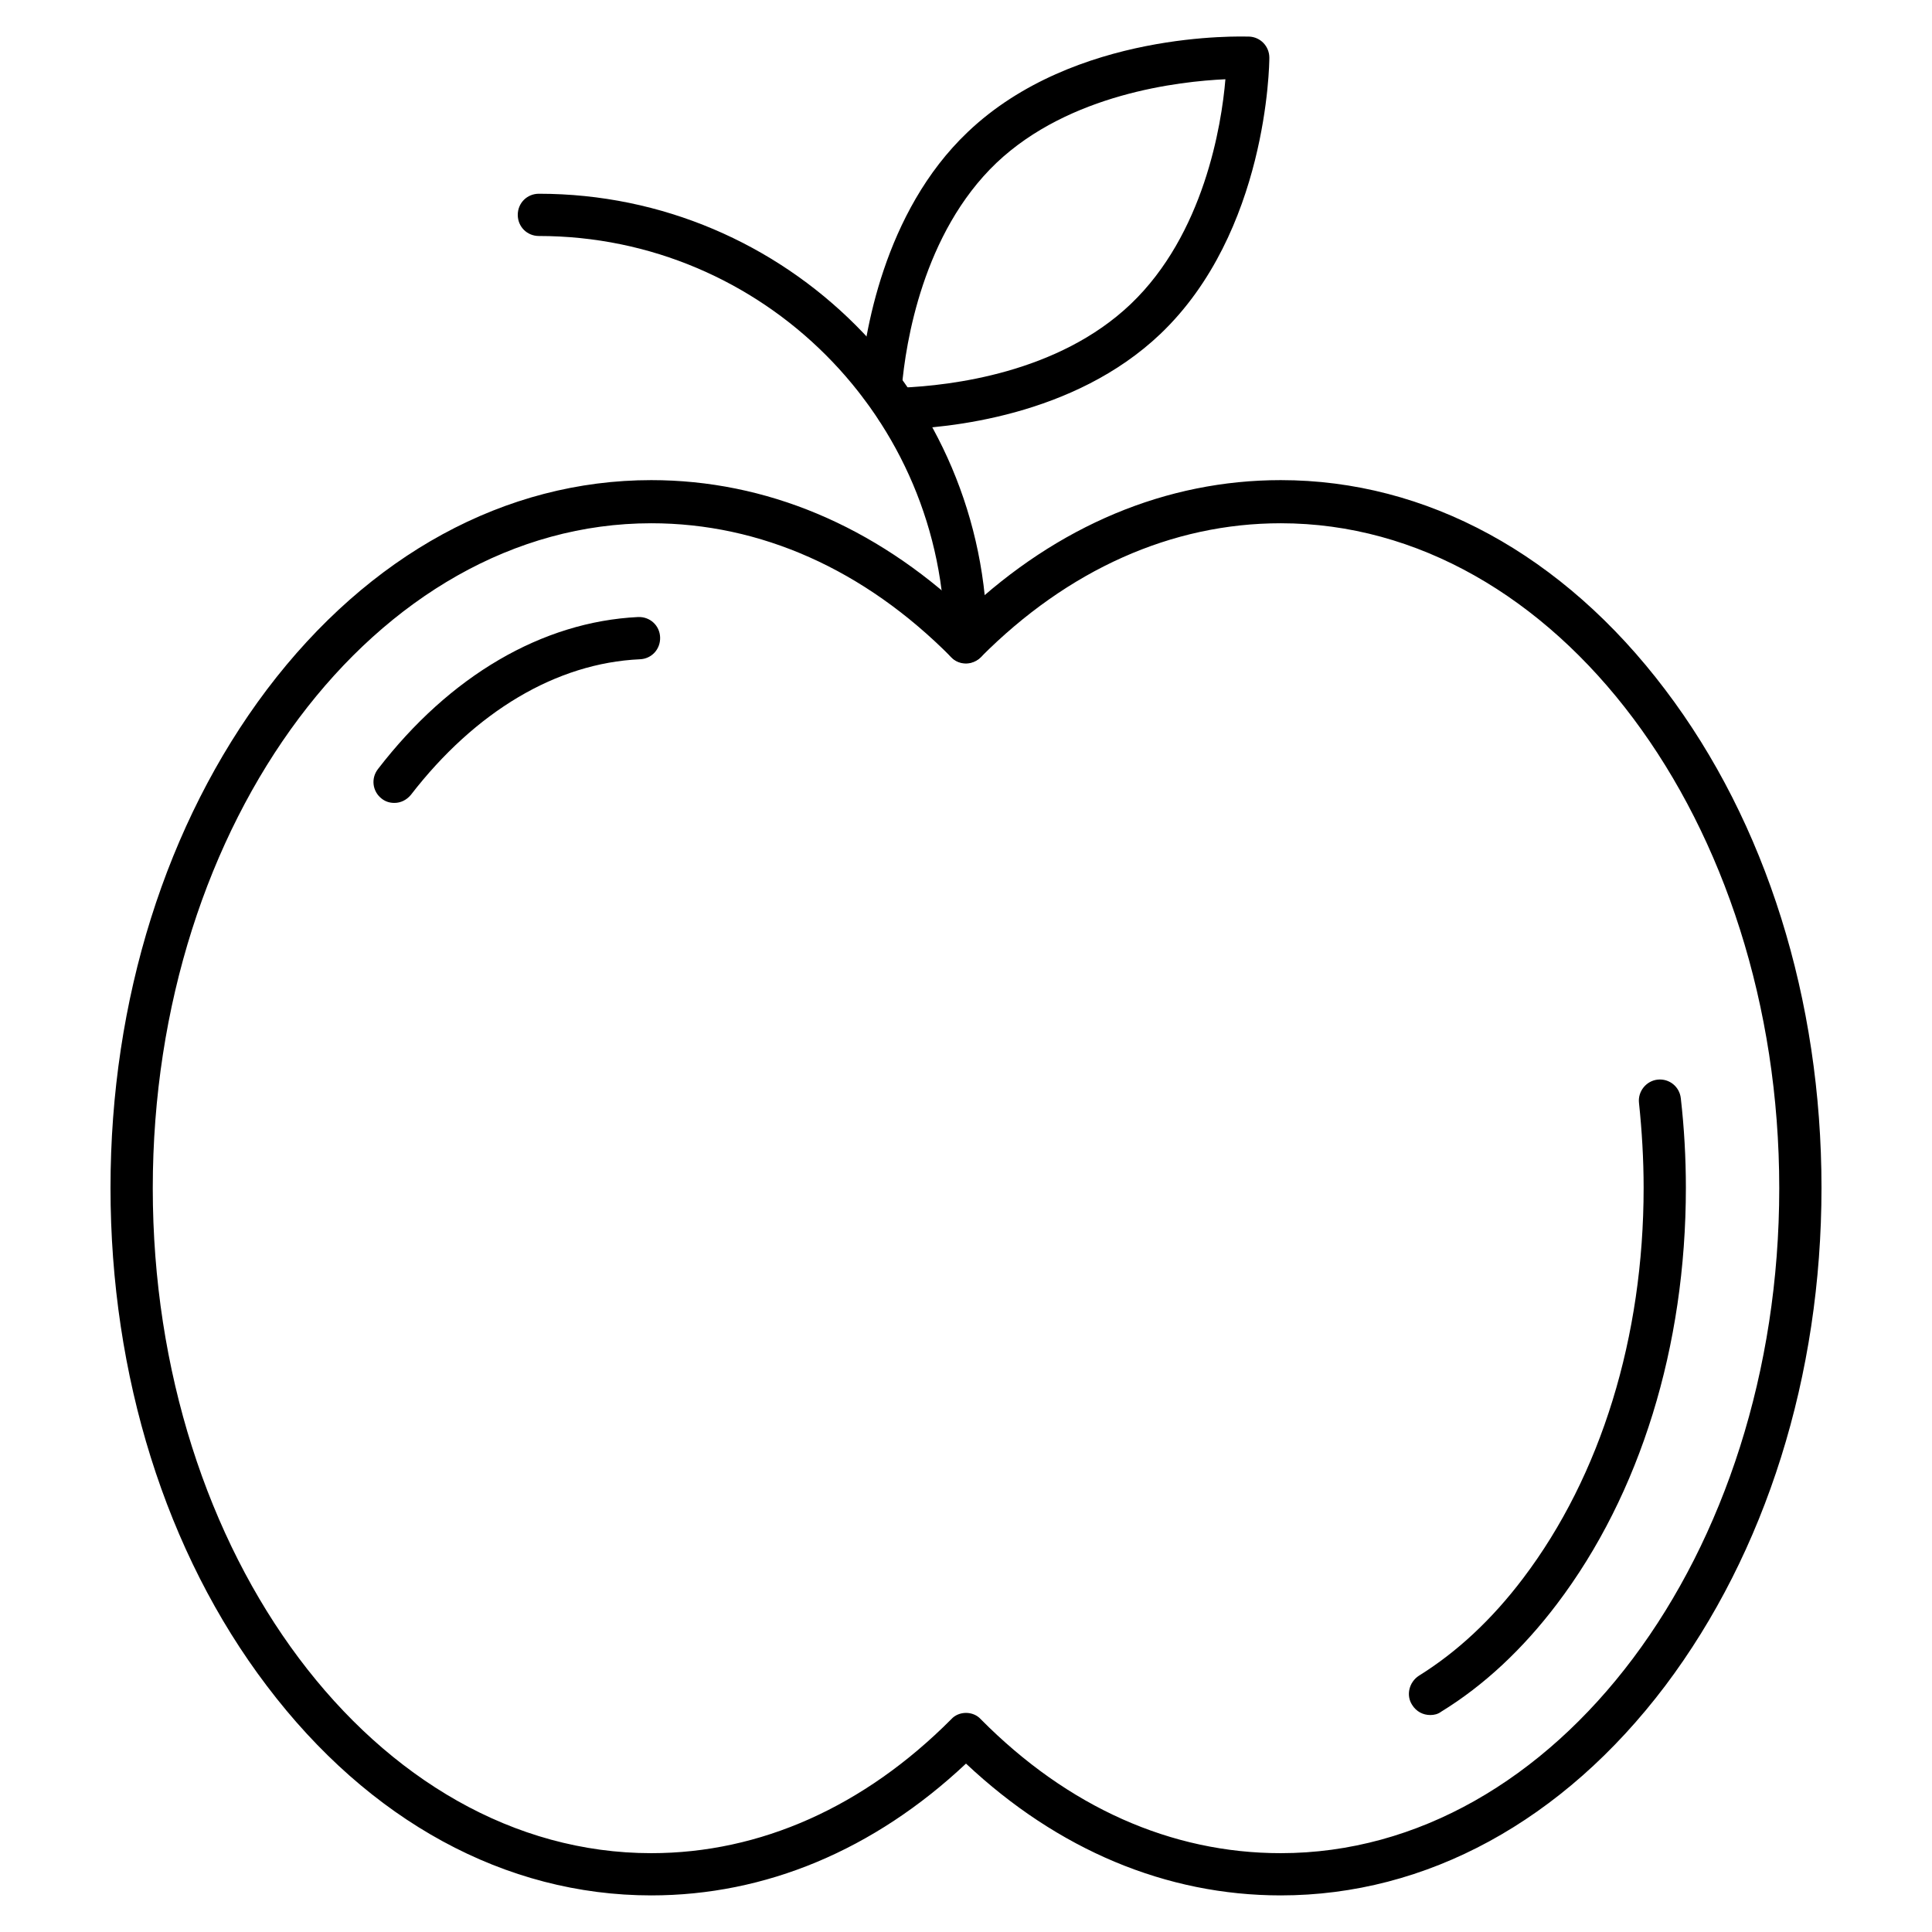 <?xml version="1.0" encoding="UTF-8"?>
<!-- Uploaded to: SVG Find, www.svgrepo.com, Generator: SVG Find Mixer Tools -->
<svg fill="#000000" width="800px" height="800px" version="1.1" viewBox="144 144 512 512" xmlns="http://www.w3.org/2000/svg">
 <g>
  <path d="m483.41 646.3c-30.34 0-59.113-12.09-83.41-34.93-24.406 22.953-53.18 34.93-83.41 34.93-38.625 0-74.789-19.703-101.88-55.531-26.758-35.266-41.426-82.176-41.426-132 0-49.82 14.777-96.621 41.426-132 27.094-35.828 63.258-55.531 101.88-55.531 30.34 0 59.113 12.09 83.41 34.93 24.406-22.953 53.18-34.93 83.41-34.93 38.625 0 74.789 19.703 101.88 55.531 26.758 35.266 41.426 82.176 41.426 132 0 49.82-14.777 96.621-41.426 132-27.094 35.828-63.258 55.531-101.88 55.531zm-83.406-48.363c1.457 0 2.91 0.559 3.918 1.68 23.062 23.289 50.492 35.492 79.488 35.492 72.883 0 132.11-79.043 132.11-176.22s-59.227-176.22-132.11-176.22c-28.887 0-56.426 12.316-79.488 35.492-1.008 1.008-2.465 1.68-3.918 1.68-1.457 0-2.91-0.559-3.918-1.68-23.062-23.289-50.605-35.492-79.488-35.492-72.883 0-132.11 79.043-132.11 176.22s59.227 176.22 132.11 176.22c28.887 0 56.426-12.316 79.488-35.492 1.004-1.121 2.461-1.68 3.918-1.68z"/>
  <path d="m381.64 257.93c-3.023 0-5.484-2.465-5.598-5.484v-0.672c-2.574-0.672-4.367-3.137-4.141-5.934 1.121-12.988 6.156-45.566 28.551-66.84 28.324-26.984 72.656-25.305 74.562-25.305 3.023 0.113 5.375 2.574 5.375 5.598 0 1.902-0.559 46.238-28.887 73.219-22.953 21.832-56.316 24.965-69.637 25.301-0.113 0.117-0.113 0.117-0.227 0.117zm87.105-92.926c-12.203 0.559-41.312 3.805-60.68 22.168-19.48 18.586-24.07 47.695-25.078 59.562 12.875-0.559 41.426-3.805 60.68-22.168 19.367-18.477 24.07-47.359 25.078-59.562z"/>
  <path d="m523.04 598.5c-1.902 0-3.695-0.895-4.812-2.688-1.68-2.574-0.785-6.047 1.793-7.727 10.078-6.269 19.367-14.891 27.652-25.863 20.602-27.207 31.906-63.93 31.906-103.45 0-7.5-0.449-15.113-1.23-22.504-0.336-3.023 1.902-5.82 4.926-6.156 3.137-0.336 5.82 1.902 6.156 4.926 0.895 7.836 1.344 15.785 1.344 23.734 0 41.984-12.09 81.168-34.148 110.28-9.07 11.98-19.367 21.609-30.676 28.551-0.895 0.676-1.902 0.898-2.91 0.898z"/>
  <path d="m248.52 356.78c-1.23 0-2.352-0.336-3.359-1.121-2.465-1.902-2.91-5.375-1.008-7.836 19.031-24.742 43.551-39.074 68.965-40.305 3.137-0.113 5.711 2.238 5.82 5.375 0.113 3.137-2.238 5.711-5.375 5.82-22.055 1.008-43.551 13.77-60.68 35.938-1.117 1.348-2.684 2.129-4.363 2.129z"/>
  <path d="m400 319.73c-3.137 0-5.598-2.465-5.598-5.598 0-59.336-48.254-107.59-107.59-107.59-3.137 0-5.598-2.465-5.598-5.598 0-3.137 2.465-5.598 5.598-5.598 65.496 0 118.79 53.293 118.79 118.79 0 3.133-2.465 5.598-5.598 5.598z"/>
 </g>
</svg>